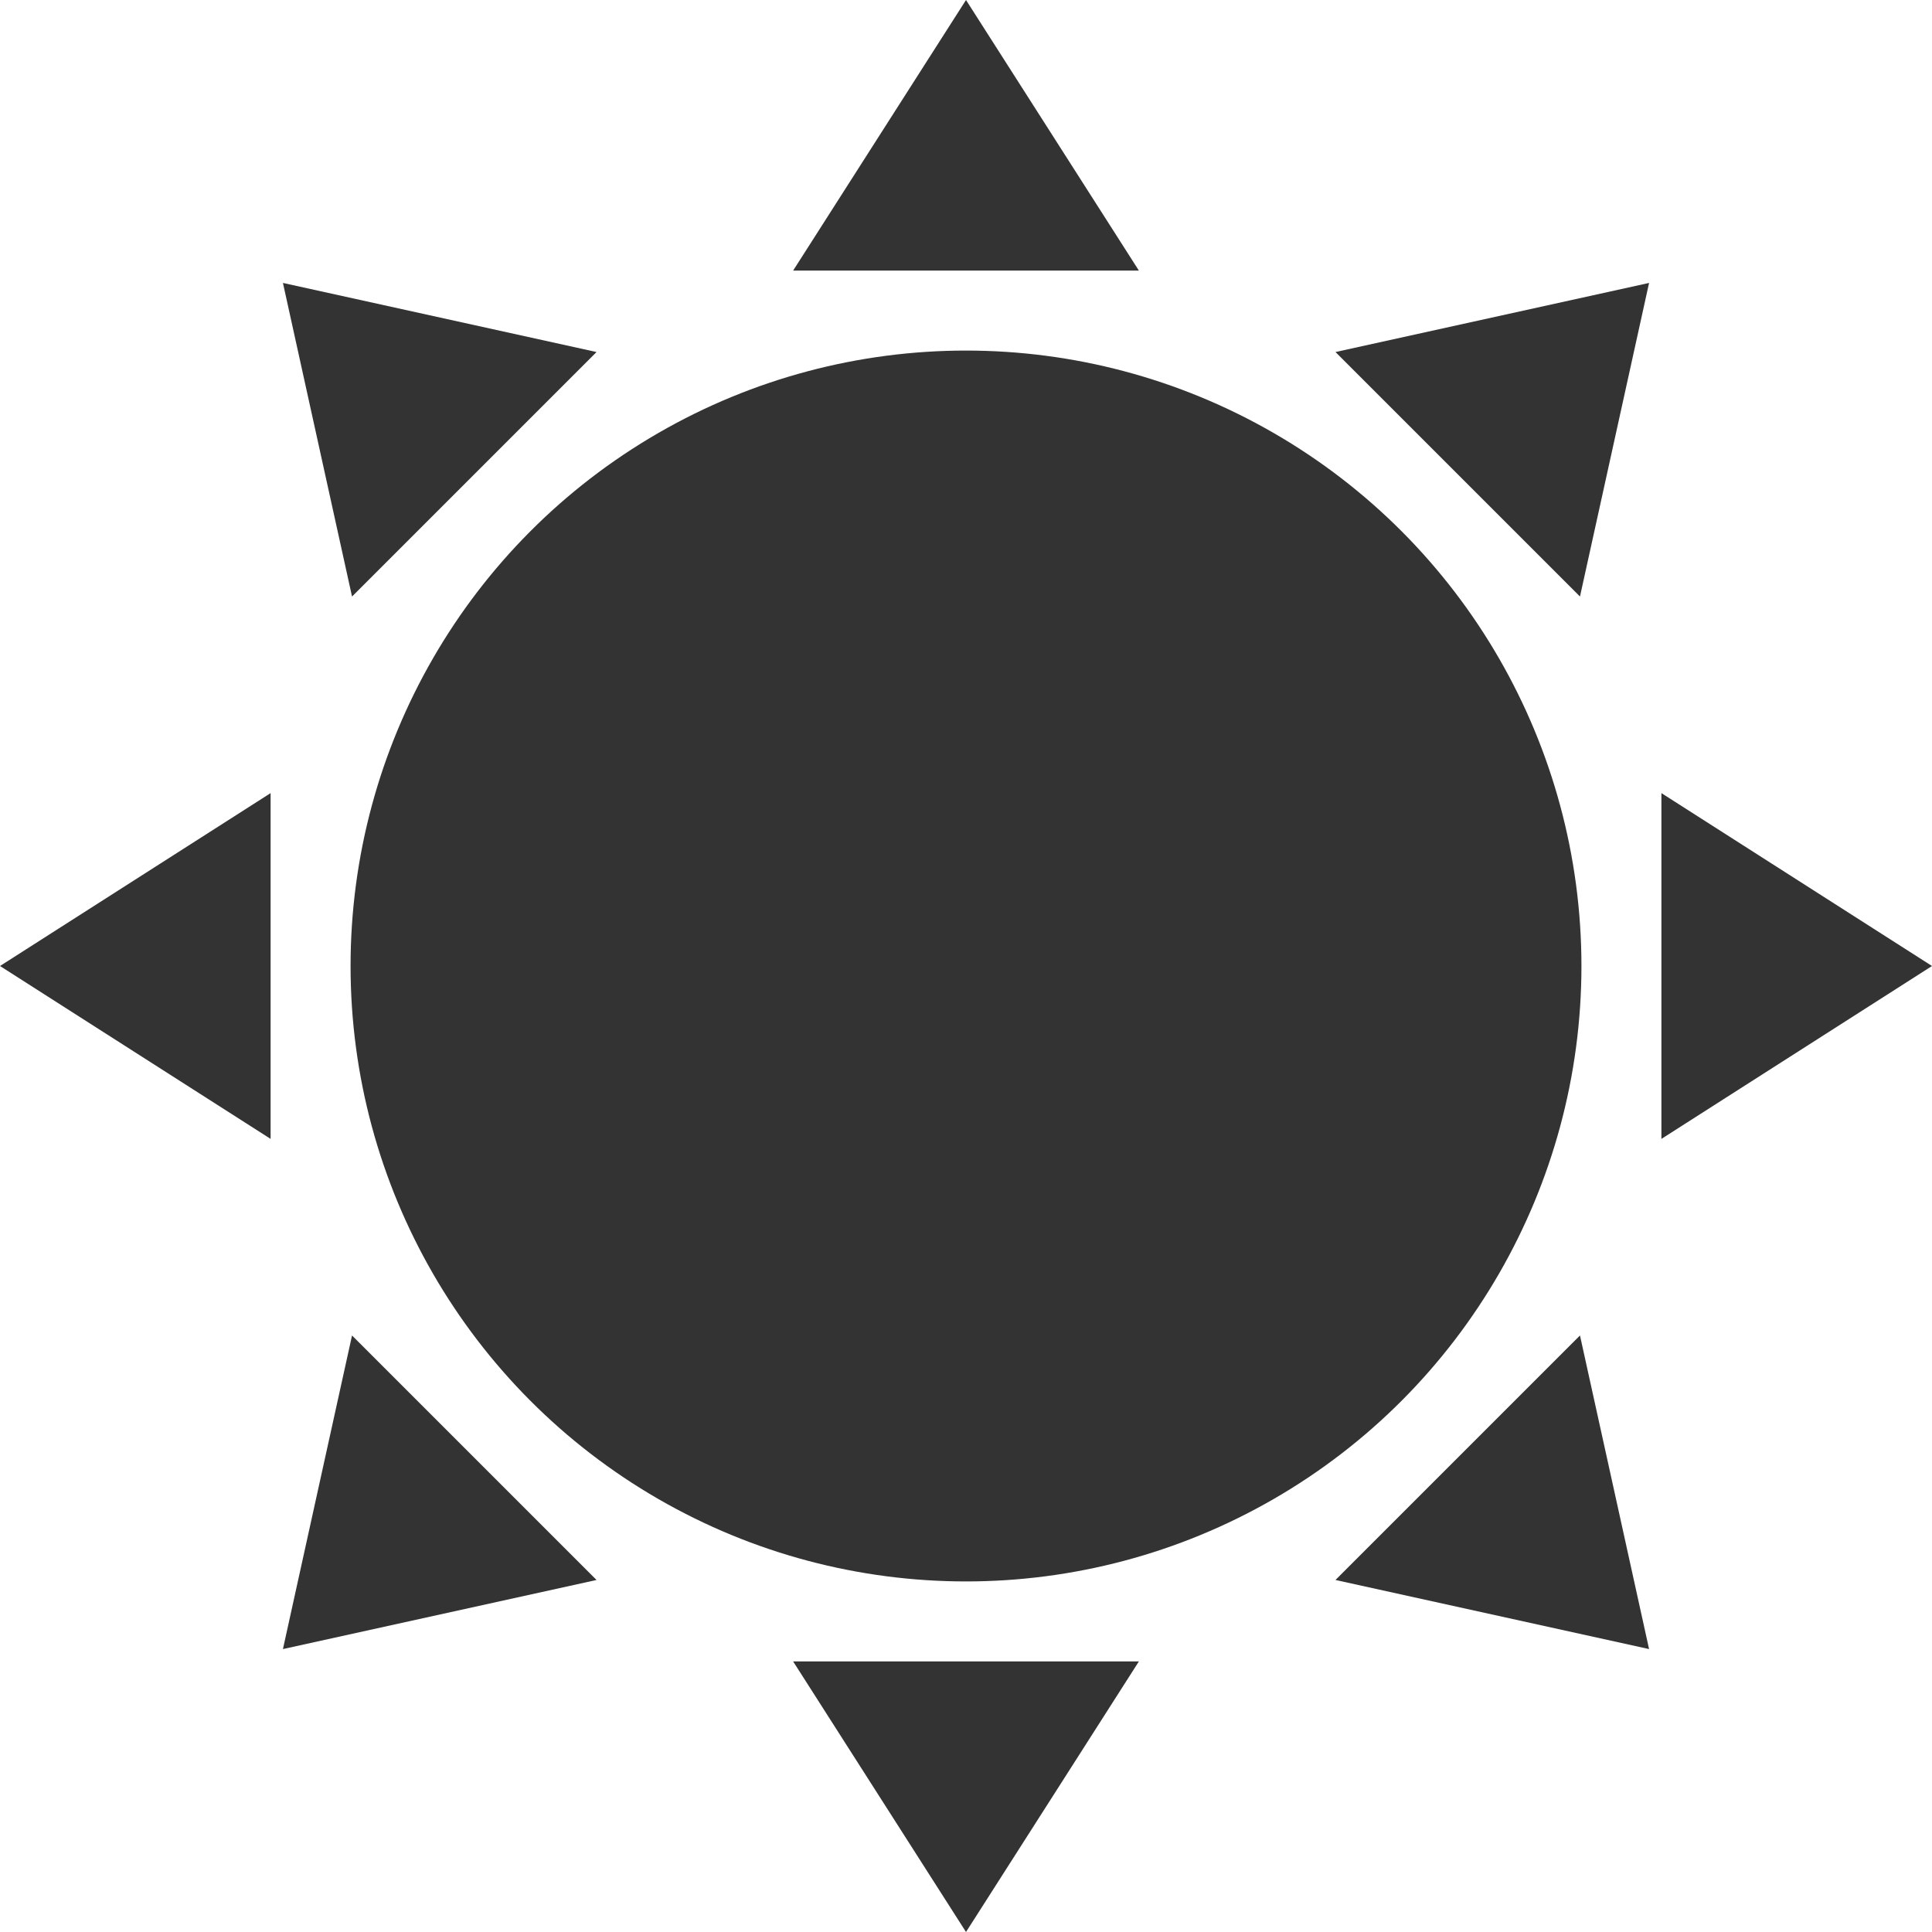 <?xml version="1.0" encoding="iso-8859-1"?>
<!-- Generator: Adobe Illustrator 16.0.0, SVG Export Plug-In . SVG Version: 6.00 Build 0)  -->
<!DOCTYPE svg PUBLIC "-//W3C//DTD SVG 1.1//EN" "http://www.w3.org/Graphics/SVG/1.1/DTD/svg11.dtd">
<svg xmlns="http://www.w3.org/2000/svg" xmlns:xlink="http://www.w3.org/1999/xlink" version="1.1" id="Capa_1" x="0px" y="0px" width="512px" height="512px" viewBox="0 0 489.039 489.039" style="enable-background:new 0 0 489.039 489.039;" xml:space="preserve">
<g>
	<g>
		<circle cx="244.52" cy="244.52" r="155.782" fill="#333333"/>
		<polygon points="244.52,0 200.759,68.495 288.282,68.495   " fill="#333333"/>
		<polygon points="420.547,200.759 420.547,288.282 489.039,244.52   " fill="#333333"/>
		<polygon points="244.52,489.039 288.282,420.547 200.759,420.547   " fill="#333333"/>
		<polygon points="68.495,200.759 0,244.52 68.495,288.282   " fill="#333333"/>
		<polygon points="417.422,71.618 338.045,89.108 399.934,150.995   " fill="#333333"/>
		<polygon points="417.422,417.422 399.934,338.045 338.045,399.934   " fill="#333333"/>
		<polygon points="89.108,338.045 71.618,417.422 150.995,399.934   " fill="#333333"/>
		<polygon points="150.995,89.108 71.618,71.618 89.108,150.995   " fill="#333333"/>
	</g>
</g>
<g>
</g>
<g>
</g>
<g>
</g>
<g>
</g>
<g>
</g>
<g>
</g>
<g>
</g>
<g>
</g>
<g>
</g>
<g>
</g>
<g>
</g>
<g>
</g>
<g>
</g>
<g>
</g>
<g>
</g>
</svg>
